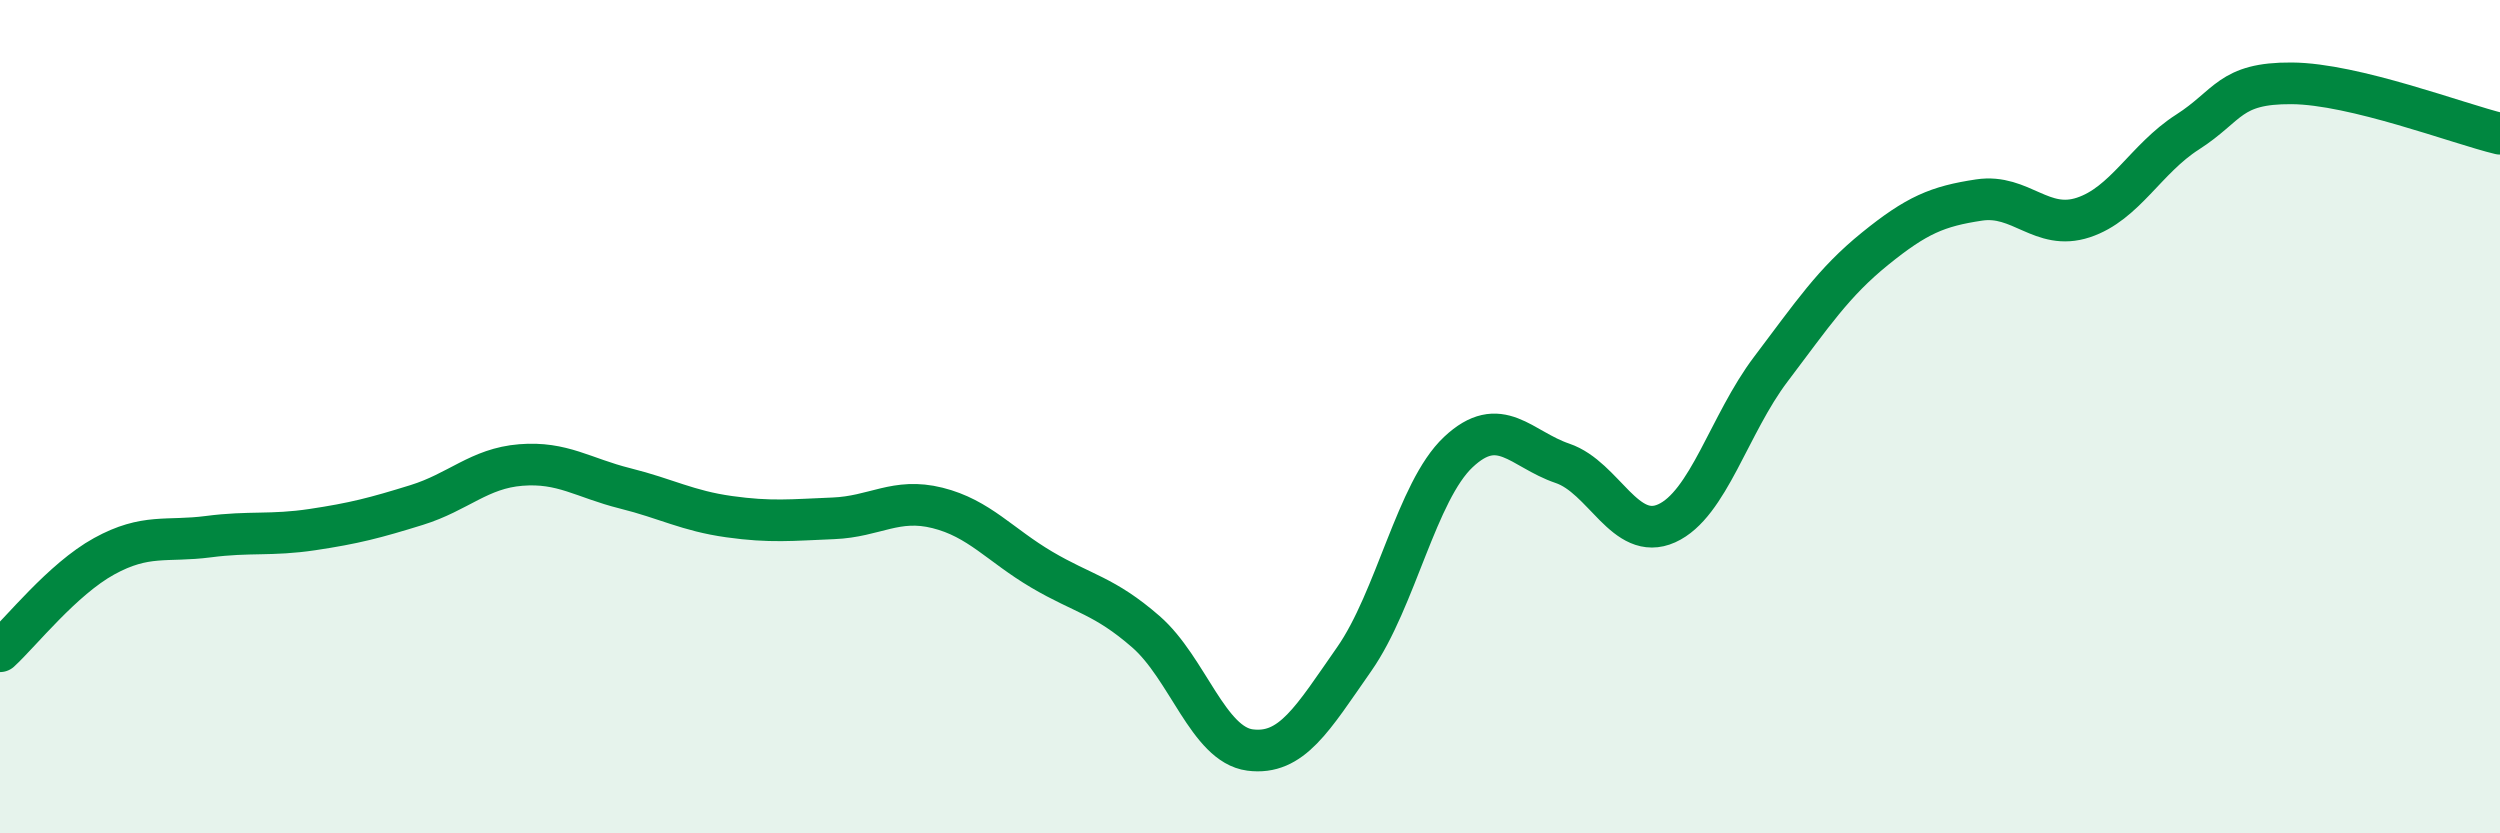 
    <svg width="60" height="20" viewBox="0 0 60 20" xmlns="http://www.w3.org/2000/svg">
      <path
        d="M 0,15.63 C 0.5,15.17 1.5,13.9 2.5,13.35 C 3.5,12.8 4,13.01 5,12.88 C 6,12.75 6.5,12.86 7.5,12.71 C 8.5,12.56 9,12.43 10,12.12 C 11,11.81 11.5,11.24 12.5,11.16 C 13.5,11.08 14,11.47 15,11.72 C 16,11.97 16.5,12.26 17.5,12.4 C 18.5,12.54 19,12.48 20,12.44 C 21,12.4 21.5,11.94 22.5,12.19 C 23.5,12.44 24,13.08 25,13.67 C 26,14.26 26.5,14.29 27.5,15.16 C 28.5,16.03 29,17.87 30,18 C 31,18.13 31.5,17.25 32.5,15.82 C 33.5,14.39 34,11.79 35,10.85 C 36,9.91 36.5,10.78 37.5,11.12 C 38.5,11.46 39,13.01 40,12.56 C 41,12.11 41.5,10.18 42.5,8.86 C 43.5,7.54 44,6.78 45,5.97 C 46,5.16 46.5,4.95 47.5,4.8 C 48.5,4.65 49,5.55 50,5.22 C 51,4.89 51.5,3.81 52.5,3.17 C 53.5,2.53 53.5,1.99 55,2 C 56.5,2.01 59,2.97 60,3.21L60 20L0 20Z"
        fill="#008740"
        opacity="0.1"
        stroke-linecap="round"
        stroke-linejoin="round"
      />
      <path
        d="M 0,15.63 C 0.5,15.17 1.5,13.9 2.5,13.35 C 3.5,12.8 4,13.01 5,12.88 C 6,12.75 6.5,12.86 7.5,12.71 C 8.5,12.56 9,12.43 10,12.12 C 11,11.81 11.5,11.24 12.5,11.16 C 13.5,11.08 14,11.47 15,11.72 C 16,11.97 16.5,12.26 17.5,12.4 C 18.5,12.54 19,12.48 20,12.44 C 21,12.4 21.5,11.94 22.5,12.19 C 23.5,12.44 24,13.08 25,13.67 C 26,14.26 26.5,14.29 27.5,15.16 C 28.5,16.03 29,17.87 30,18 C 31,18.13 31.5,17.25 32.5,15.82 C 33.5,14.39 34,11.79 35,10.85 C 36,9.91 36.5,10.78 37.5,11.12 C 38.5,11.46 39,13.01 40,12.56 C 41,12.11 41.5,10.18 42.5,8.86 C 43.5,7.54 44,6.78 45,5.97 C 46,5.16 46.5,4.95 47.5,4.8 C 48.5,4.65 49,5.55 50,5.22 C 51,4.89 51.5,3.81 52.5,3.17 C 53.5,2.53 53.5,1.99 55,2 C 56.5,2.01 59,2.97 60,3.21"
        stroke="#008740"
        stroke-width="1"
        fill="none"
        stroke-linecap="round"
        stroke-linejoin="round"
      />
    </svg>
  